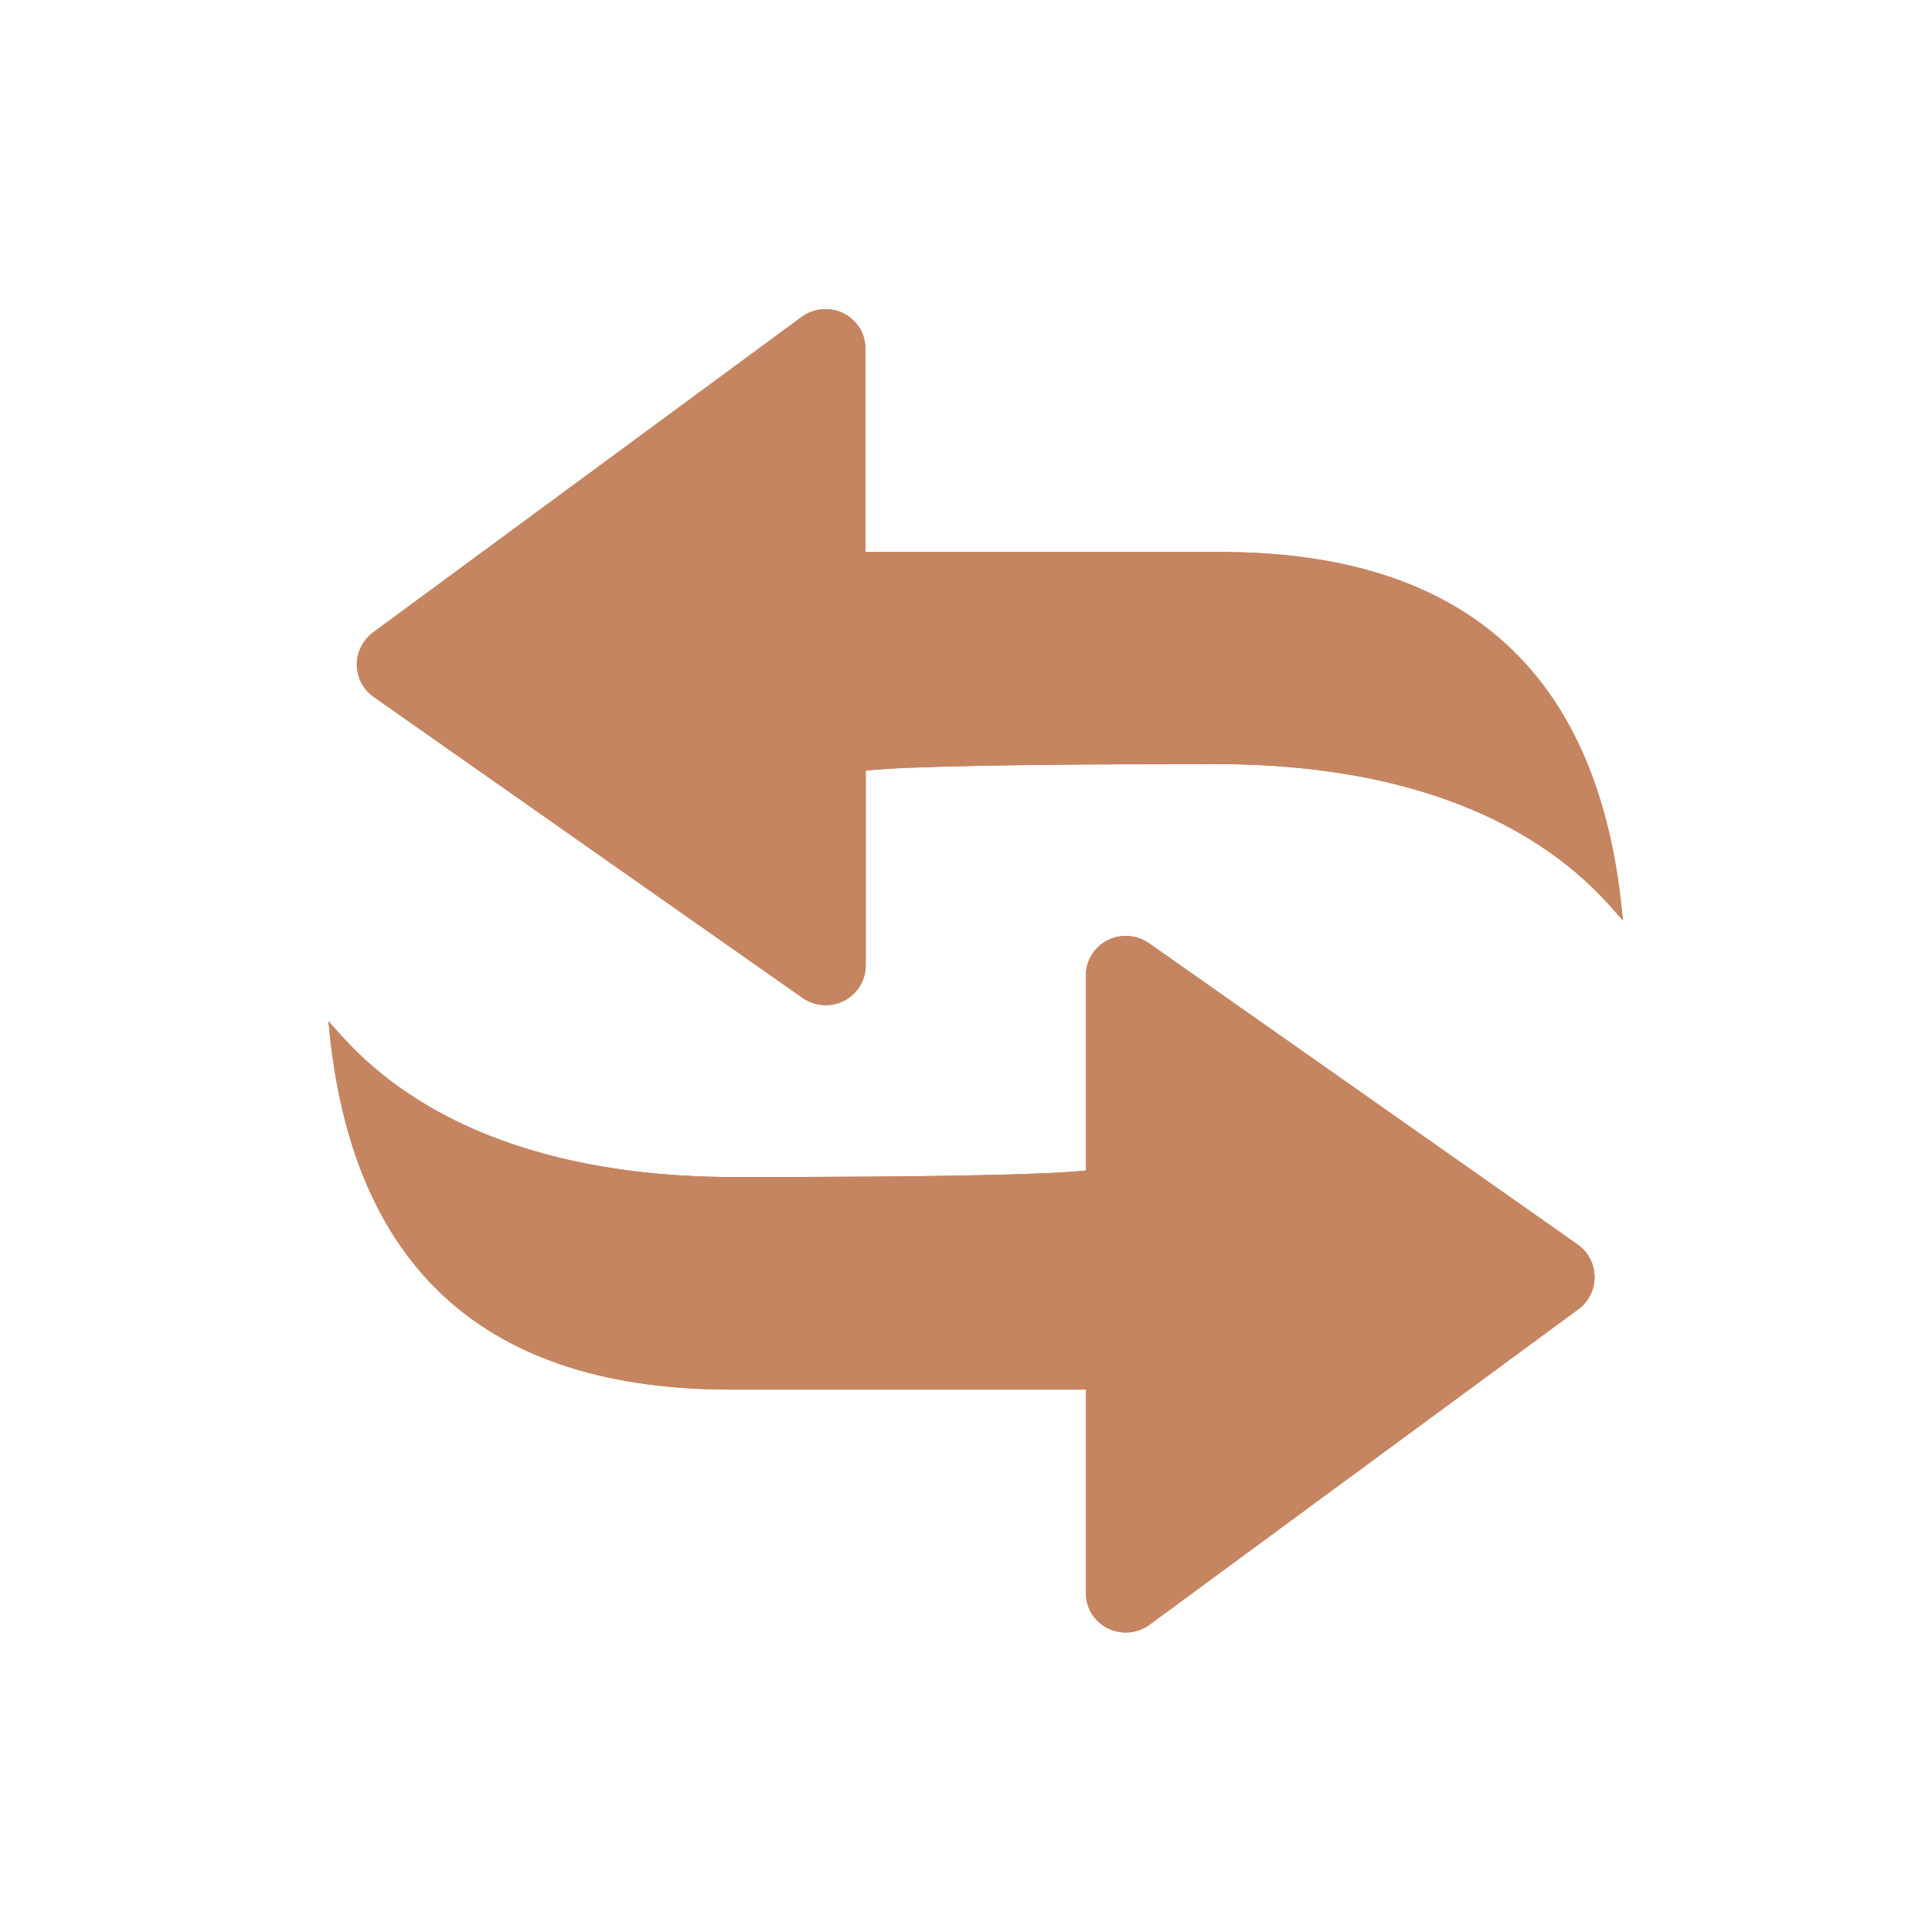 <svg width="28" height="28" viewBox="0 0 28 28" fill="none" xmlns="http://www.w3.org/2000/svg">
<path d="M23.004 18.843C22.969 18.892 22.927 18.938 22.877 18.973L16.661 23.546C16.404 23.736 16.04 23.683 15.849 23.427C15.775 23.328 15.736 23.205 15.736 23.082V20.139H10.658C7.038 20.16 5.074 18.379 4.76 14.8C5.074 15.127 6.448 17.059 10.658 17.059C13.462 17.059 15.157 17.027 15.736 16.964V14.14C15.736 13.82 15.997 13.564 16.315 13.564C16.435 13.564 16.552 13.602 16.651 13.669L22.863 18.035C23.128 18.221 23.188 18.583 23.004 18.843ZM17.625 11.074C14.821 11.074 13.126 11.105 12.547 11.168V13.992C12.547 14.312 12.286 14.568 11.968 14.568C11.848 14.568 11.731 14.53 11.632 14.463L5.417 10.101C5.155 9.918 5.092 9.556 5.279 9.296C5.314 9.247 5.357 9.202 5.406 9.166L11.618 4.593C11.876 4.404 12.24 4.456 12.431 4.713C12.505 4.811 12.543 4.934 12.543 5.057V8H17.622C21.242 7.979 23.206 9.76 23.52 13.339C23.206 13.005 21.832 11.074 17.625 11.074Z" fill="#C58561"/>
<path d="M17.625 11.074C14.821 11.074 13.126 11.105 12.547 11.168V13.992C12.547 14.312 12.286 14.568 11.968 14.568C11.848 14.568 11.731 14.53 11.632 14.463L5.417 10.101C5.155 9.918 5.092 9.556 5.279 9.296C5.314 9.247 5.357 9.202 5.406 9.166L11.618 4.593C11.876 4.404 12.24 4.456 12.431 4.713C12.505 4.811 12.543 4.934 12.543 5.057V8H17.622C21.242 7.979 23.206 9.76 23.52 13.339C23.206 13.005 21.832 11.074 17.625 11.074Z" fill="#C58561"/>
<path d="M23.004 18.843C22.969 18.892 22.927 18.938 22.877 18.973L16.661 23.546C16.404 23.736 16.04 23.683 15.849 23.427C15.775 23.328 15.736 23.205 15.736 23.082V20.139H10.658C7.038 20.16 5.074 18.379 4.76 14.8C5.074 15.127 6.448 17.059 10.658 17.059C13.462 17.059 15.157 17.027 15.736 16.964V14.14C15.736 13.82 15.997 13.564 16.315 13.564C16.435 13.564 16.552 13.602 16.651 13.669L22.863 18.035C23.128 18.221 23.188 18.583 23.004 18.843Z" fill="#C58561"/>
</svg>
